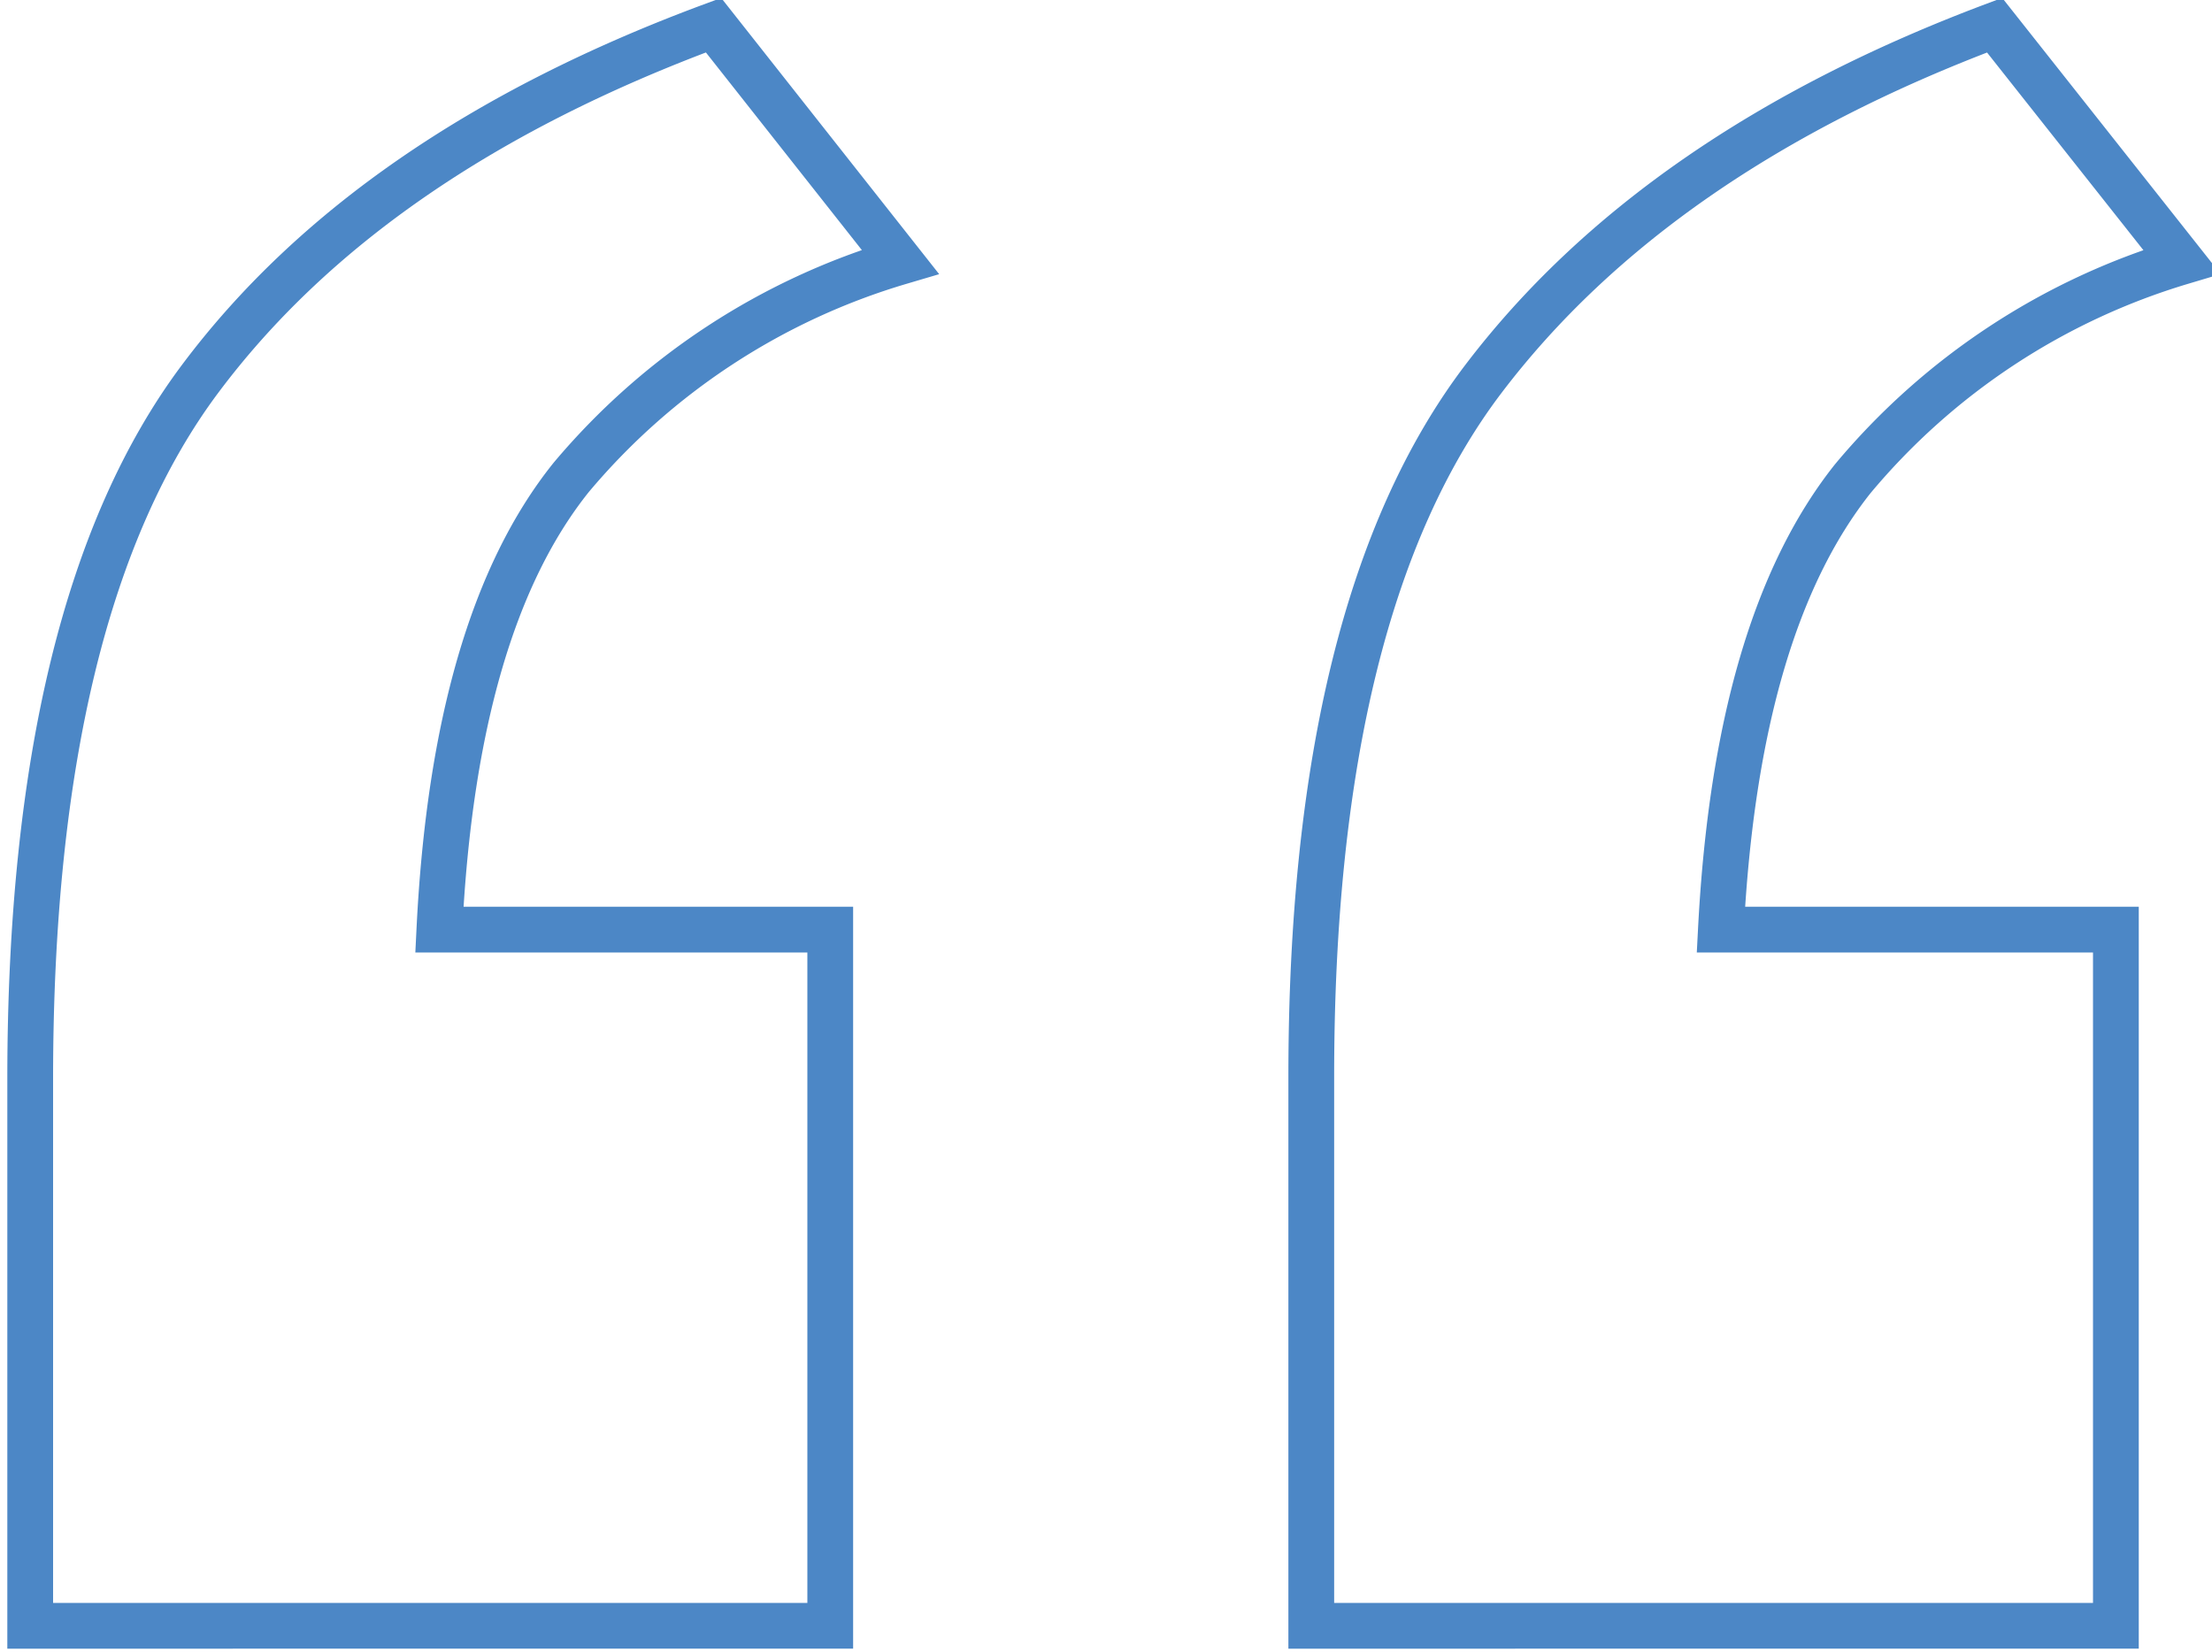 <svg id="Calque_1" data-name="Calque 1" xmlns="http://www.w3.org/2000/svg" viewBox="0 0 48.33 36.09"><defs><style>.cls-1{fill:none;stroke:#4c87c6;}</style></defs><title>guillemet-bleu</title><path class="cls-1" d="M37.6,20.31c.23-4.43,1.18-7.71,2.88-9.85a14.92,14.92,0,0,1,7.19-4.74L43.58.55Q36.17,3.33,32.41,8.28T28.65,23.52v12H46.23V20.31Zm-28,0q.33-6.7,2.88-9.88a14.9,14.9,0,0,1,7.19-4.71L15.59.55Q8.07,3.33,4.37,8.28T.66,23.52v12H18.14V20.31Z"/></svg>